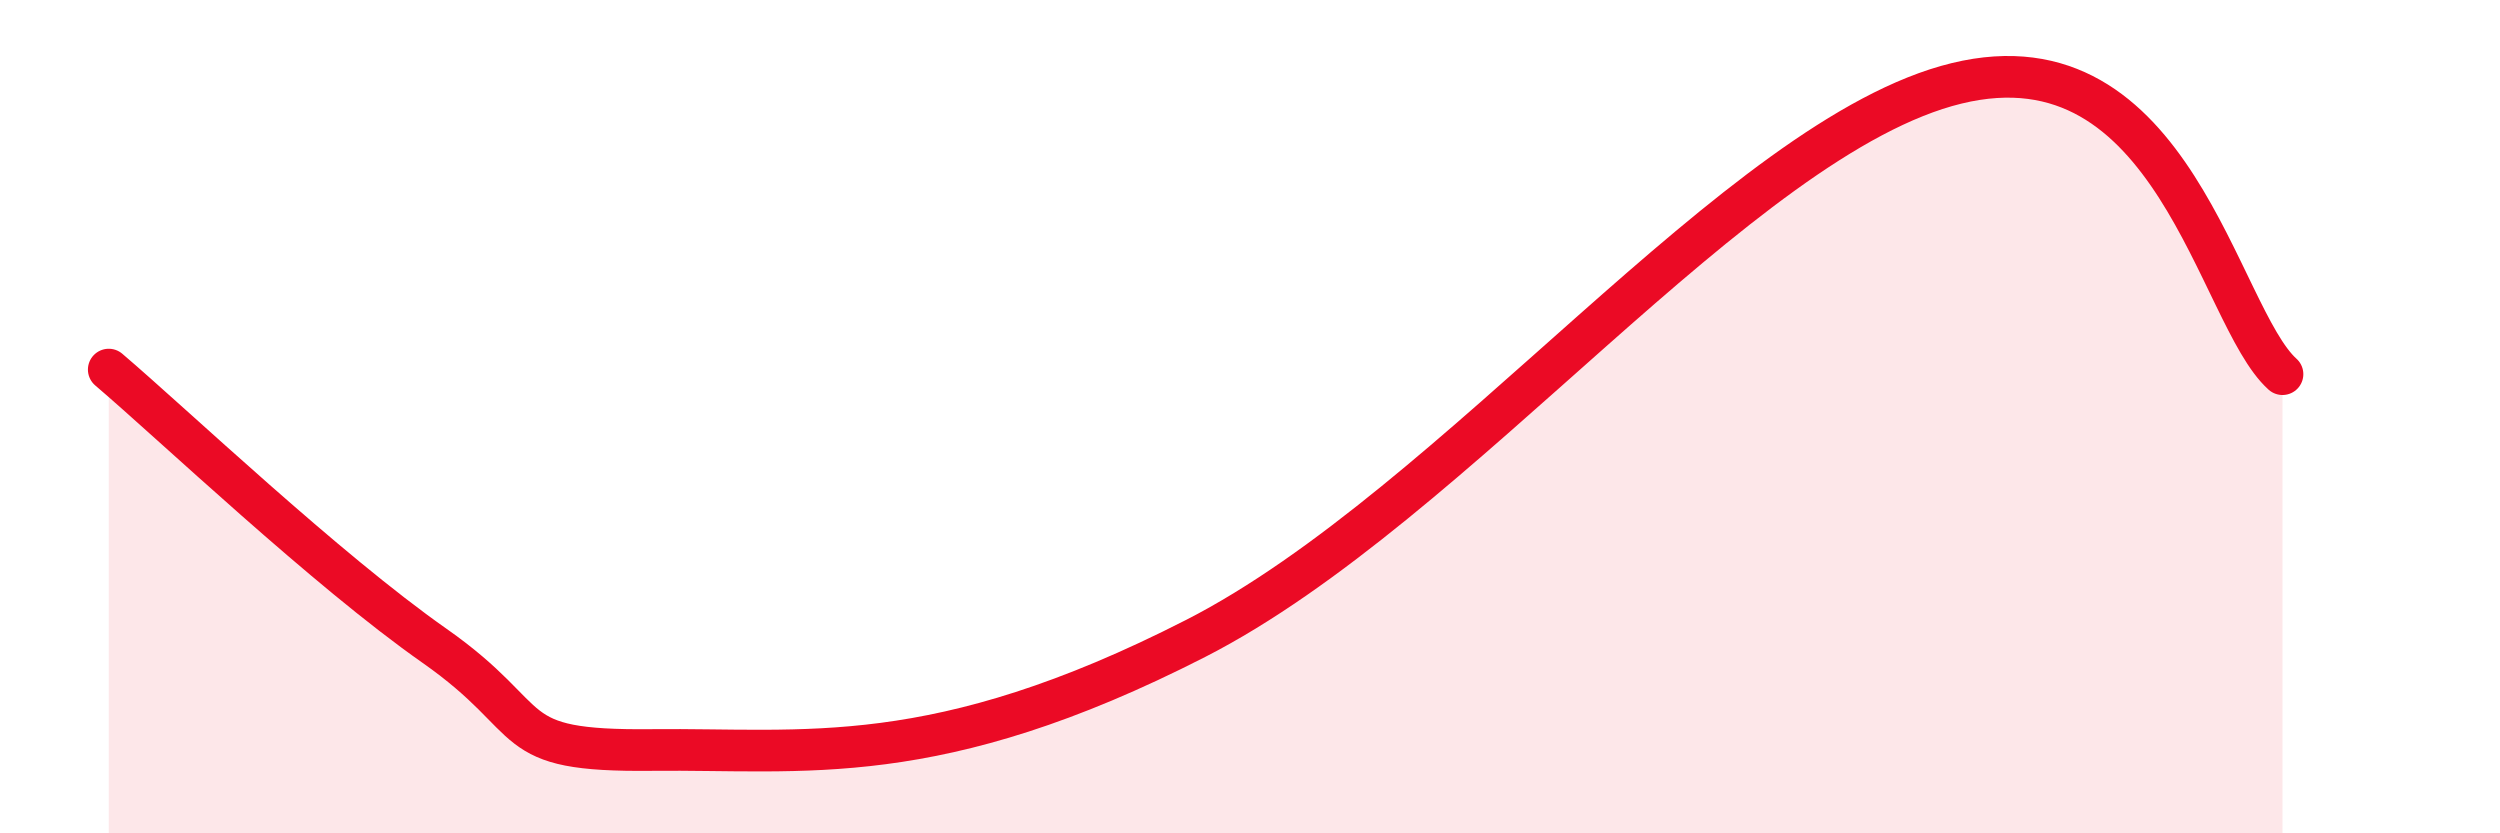 
    <svg width="60" height="20" viewBox="0 0 60 20" xmlns="http://www.w3.org/2000/svg">
      <path
        d="M 2.61,8.87 C 4.17,10.2 7.82,13.67 10.43,15.5 C 13.04,17.33 12,18.04 15.65,18 C 19.3,17.96 22.44,18.52 28.7,15.32 C 34.96,12.12 41.74,3.27 46.96,2 C 52.18,0.73 53.22,7.58 54.78,8.98L54.78 20L2.61 20Z"
        fill="#EB0A25"
        opacity="0.1"
        stroke-linecap="round"
        stroke-linejoin="round"
      />
      <path
        d="M 2.61,8.87 C 4.17,10.2 7.82,13.67 10.43,15.5 C 13.04,17.33 12,18.04 15.65,18 C 19.3,17.96 22.44,18.52 28.7,15.32 C 34.96,12.12 41.74,3.27 46.96,2 C 52.18,0.73 53.22,7.58 54.78,8.98"
        stroke="#EB0A25"
        stroke-width="1"
        fill="none"
        stroke-linecap="round"
        stroke-linejoin="round"
      />
    </svg>
  
